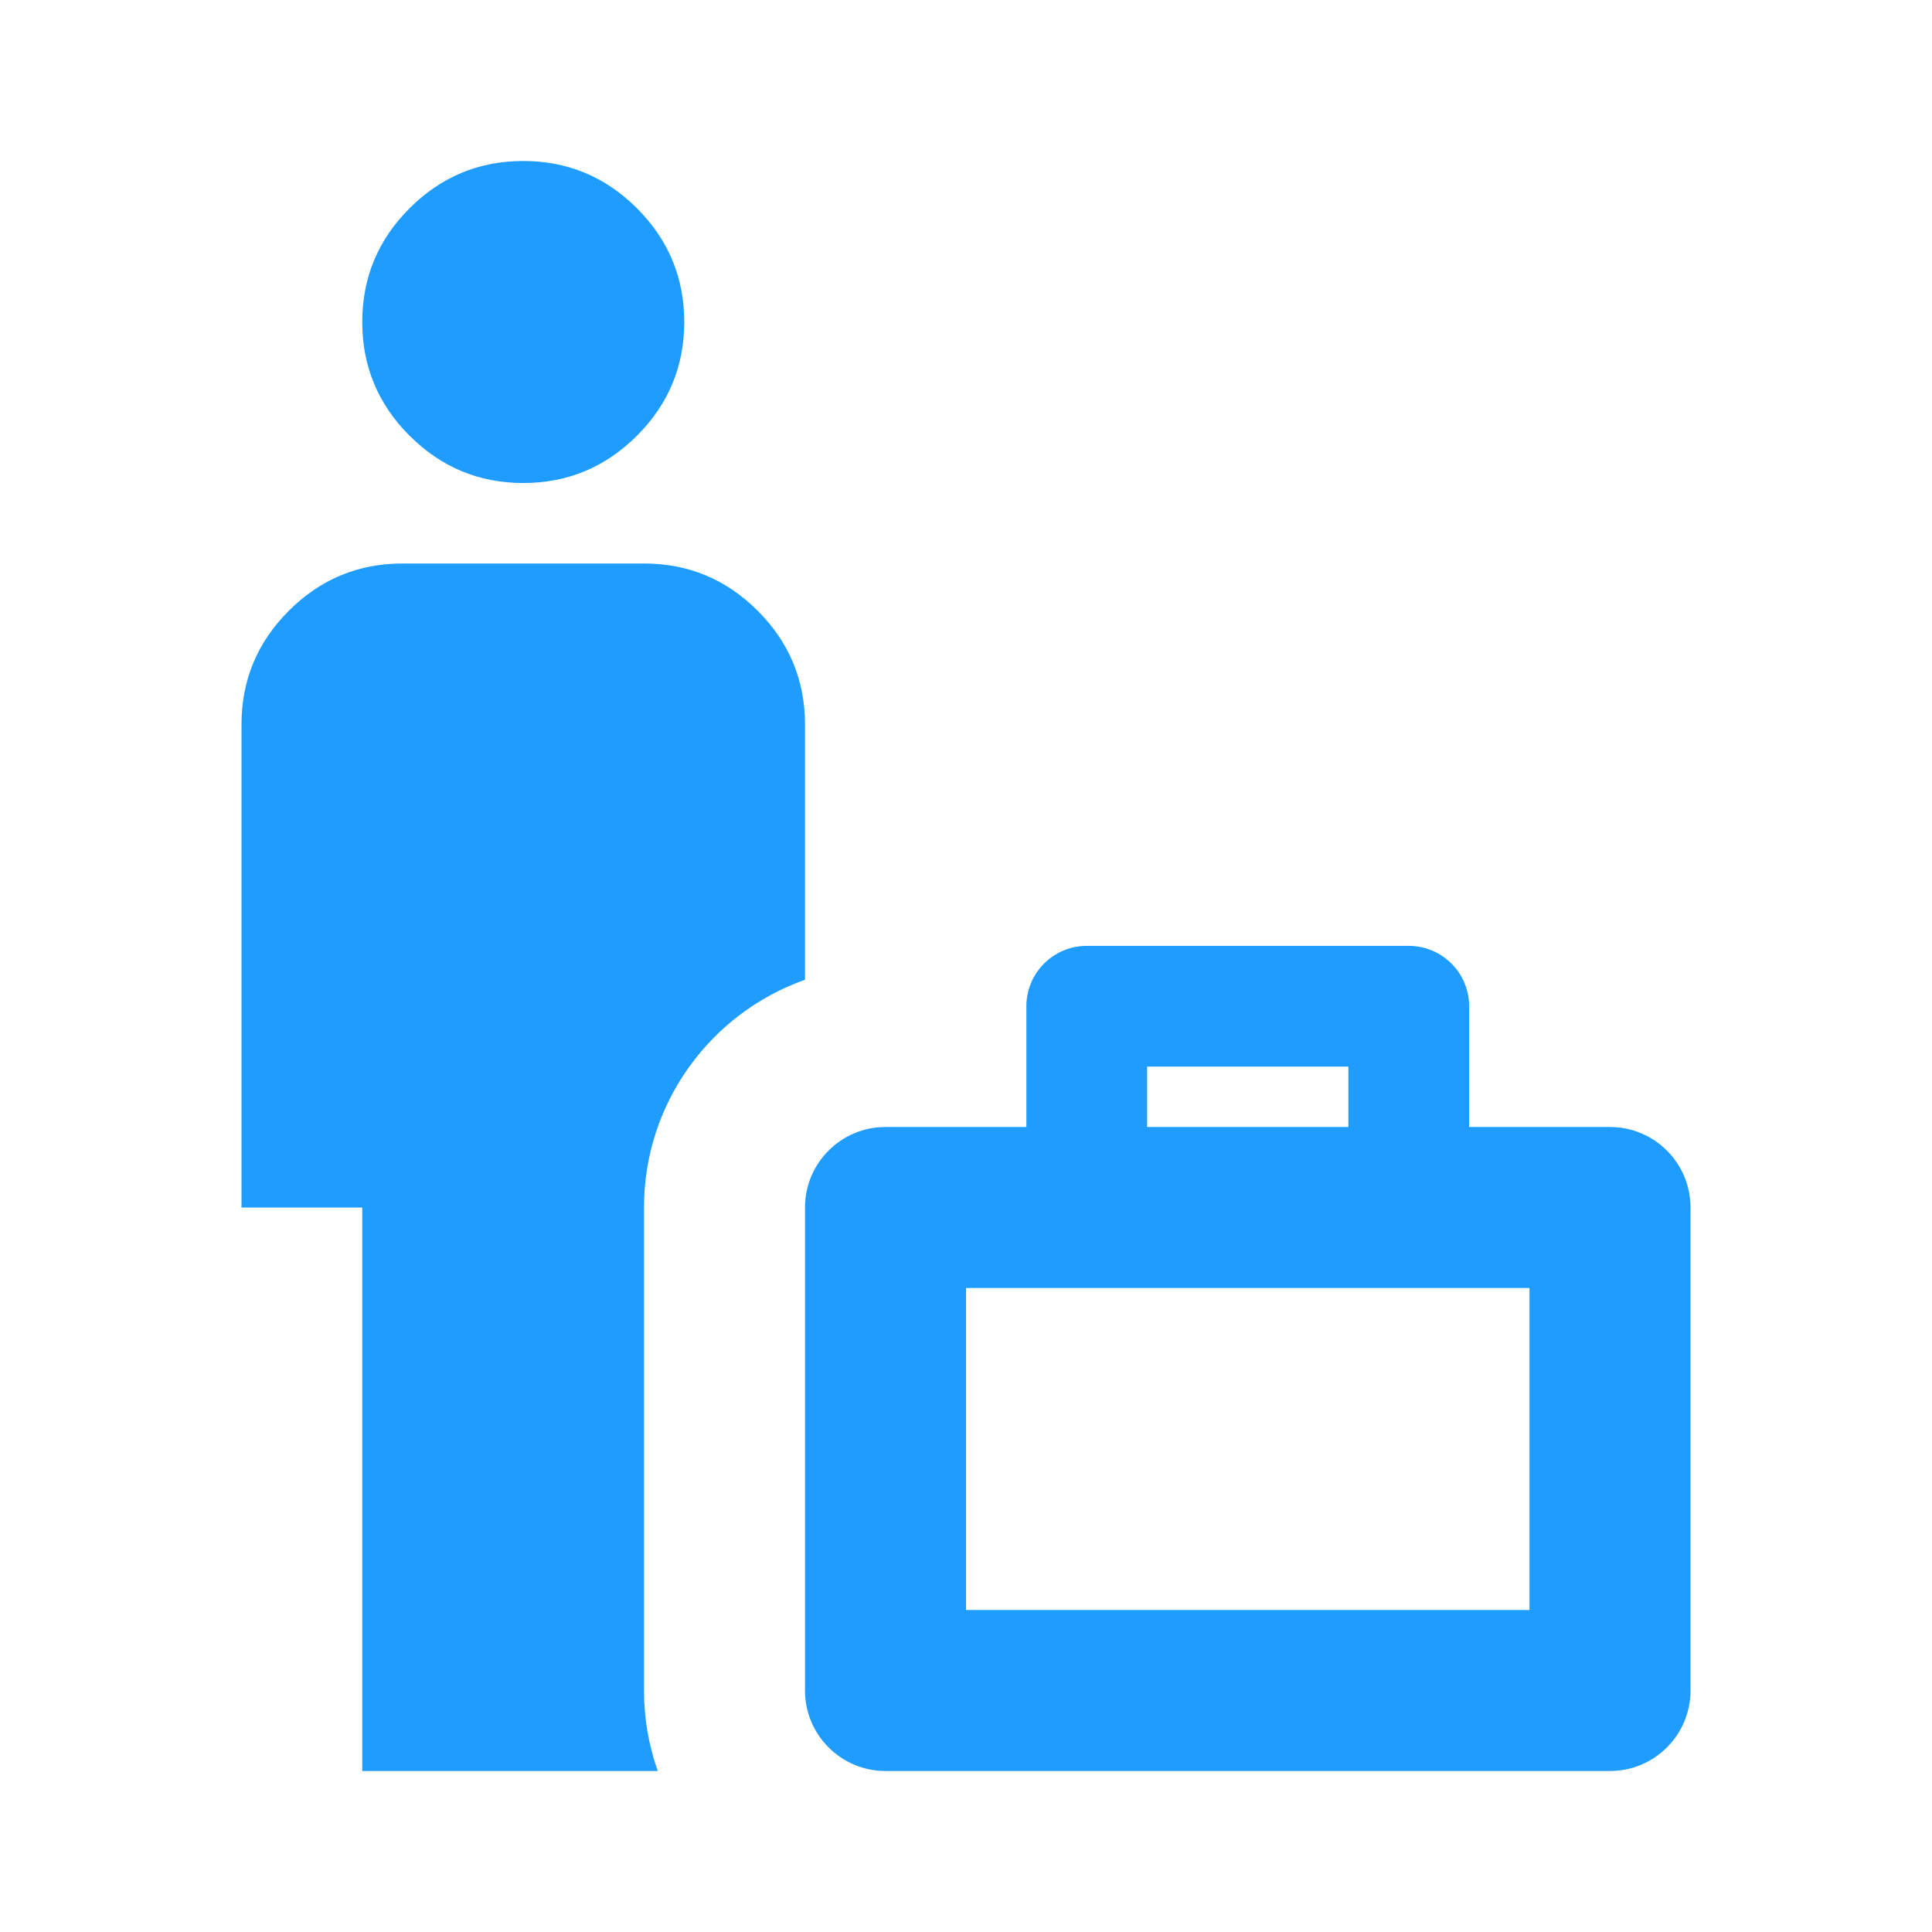 <svg xmlns="http://www.w3.org/2000/svg" fill="none" viewBox="0 0 24 24" id="Office-Worker--Streamline-Outlined-Expansion" height="24" width="24">
  <desc>
    Office Worker Streamline Icon: https://streamlinehq.com
  </desc>
  <g id="office-worker">
    <path id="Union" fill="#1e9cff" fill-rule="evenodd" d="M5.088 5.412C5.479 5.804 5.95 6 6.5 6s1.021 -0.196 1.413 -0.588C8.304 5.021 8.5 4.55 8.5 4s-0.196 -1.021 -0.588 -1.413C7.521 2.196 7.05 2 6.5 2s-1.021 0.196 -1.413 0.588C4.696 2.979 4.5 3.45 4.5 4s0.196 1.021 0.588 1.413ZM4.5 15v7h3.671C8.06 21.687 8 21.351 8 21v-6c0 -1.306 0.835 -2.417 2 -2.829V9c0 -0.55 -0.196 -1.021 -0.588 -1.413C9.021 7.196 8.55 7 8 7H5c-0.55 0 -1.021 0.196 -1.413 0.588C3.196 7.979 3 8.45 3 9v6h1.5Zm8.25 -2.5c0 -0.414 0.336 -0.75 0.75 -0.75h4c0.414 0 0.75 0.336 0.75 0.75V14H20c0.552 0 1 0.448 1 1v6c0 0.552 -0.448 1 -1 1h-9c-0.552 0 -1 -0.448 -1 -1v-6c0 -0.552 0.448 -1 1 -1h1.75v-1.5Zm4 0.75V14h-2.5v-0.75h2.5ZM12 16v4h7v-4h-7Z" clip-rule="evenodd" stroke-width="1"></path>
  </g>
</svg>